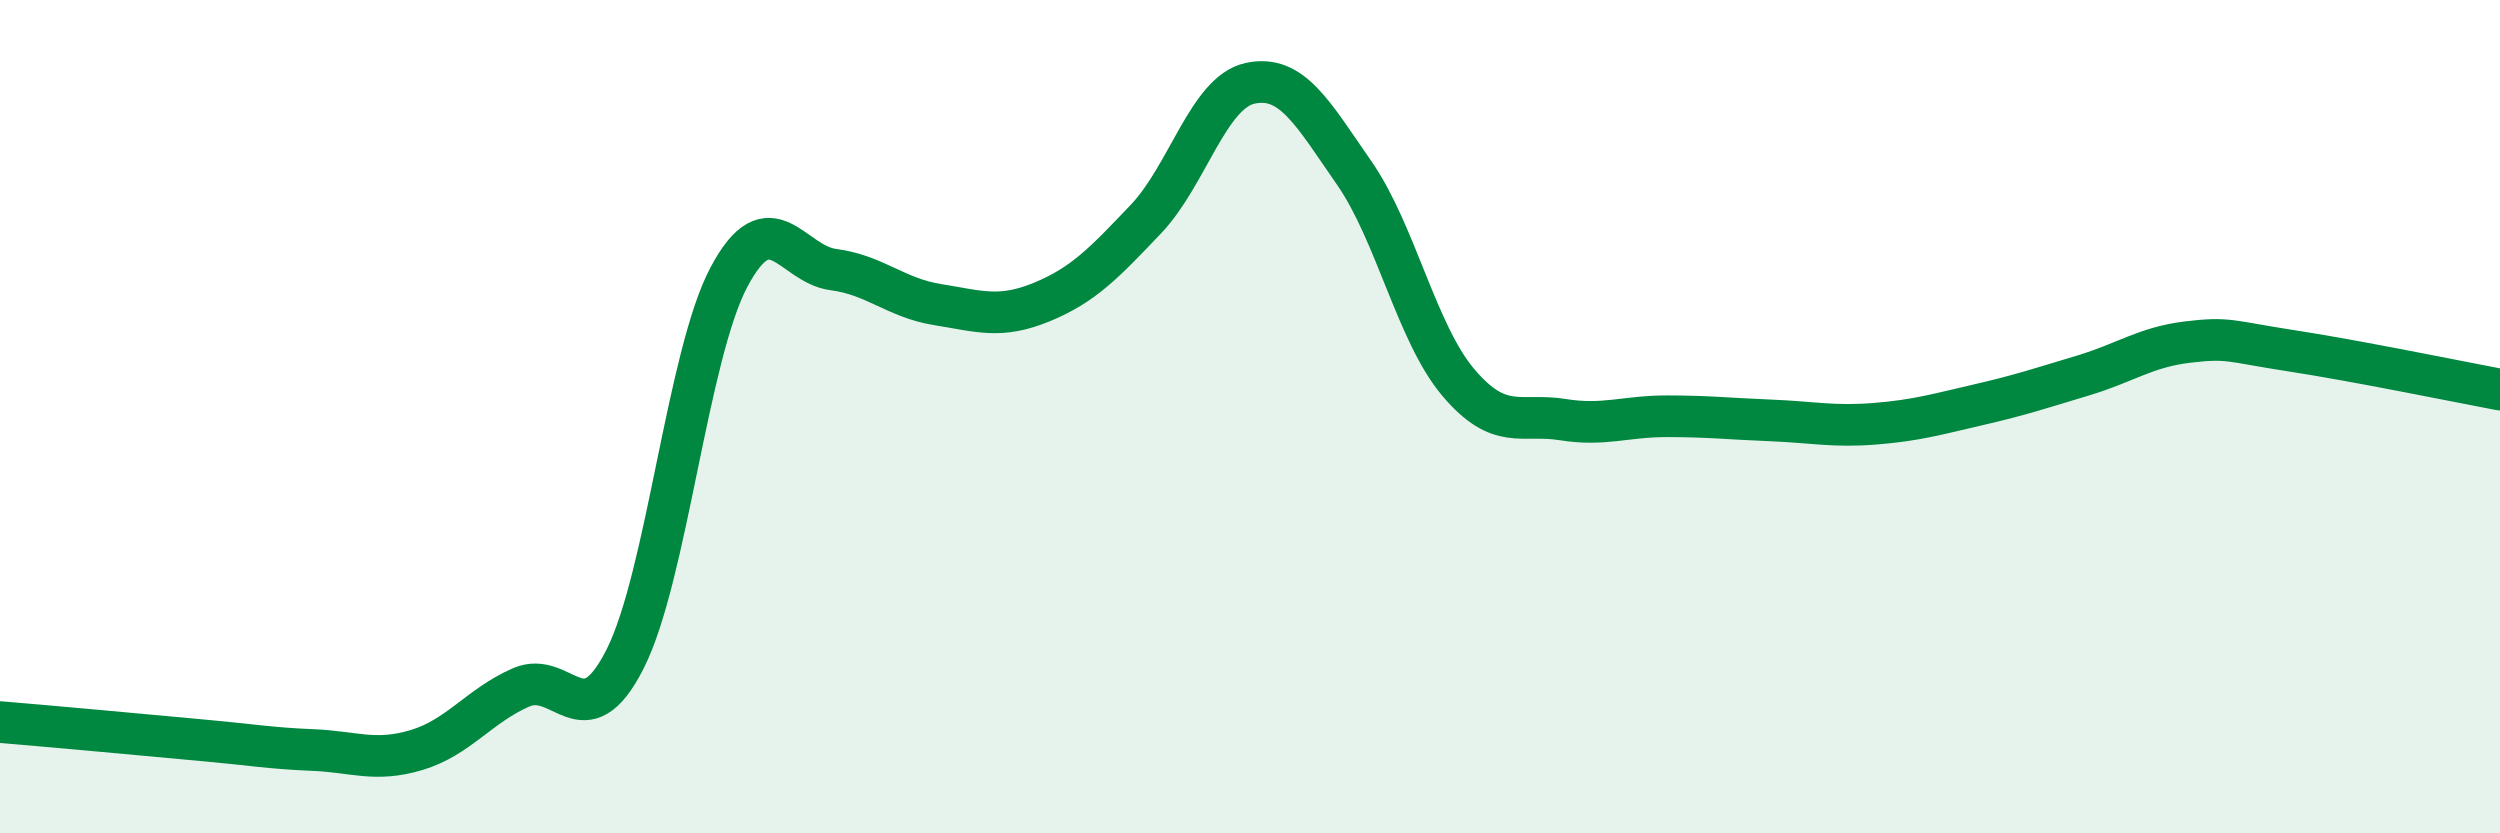 
    <svg width="60" height="20" viewBox="0 0 60 20" xmlns="http://www.w3.org/2000/svg">
      <path
        d="M 0,17.33 C 0.5,17.37 1.5,17.46 2.5,17.55 C 3.5,17.64 4,17.69 5,17.78 C 6,17.87 6.5,17.96 7.5,18 C 8.5,18.04 9,18.3 10,18 C 11,17.7 11.5,16.94 12.5,16.5 C 13.5,16.06 14,17.79 15,15.82 C 16,13.85 16.5,8.51 17.5,6.64 C 18.5,4.77 19,6.34 20,6.47 C 21,6.6 21.5,7.15 22.5,7.31 C 23.5,7.47 24,7.66 25,7.25 C 26,6.84 26.5,6.31 27.5,5.26 C 28.5,4.21 29,2.22 30,2 C 31,1.78 31.5,2.71 32.5,4.15 C 33.5,5.59 34,8 35,9.18 C 36,10.36 36.5,9.91 37.5,10.07 C 38.5,10.23 39,9.99 40,9.99 C 41,9.99 41.5,10.05 42.5,10.09 C 43.5,10.13 44,10.25 45,10.17 C 46,10.09 46.5,9.94 47.5,9.71 C 48.5,9.48 49,9.31 50,9.01 C 51,8.71 51.5,8.33 52.5,8.21 C 53.5,8.09 53.5,8.19 55,8.42 C 56.5,8.65 59,9.16 60,9.35L60 20L0 20Z"
        fill="#008740"
        opacity="0.1"
        stroke-linecap="round"
        stroke-linejoin="round"
      />
      <path
        d="M 0,17.33 C 0.5,17.37 1.5,17.46 2.5,17.55 C 3.5,17.64 4,17.69 5,17.78 C 6,17.87 6.5,17.96 7.5,18 C 8.5,18.04 9,18.3 10,18 C 11,17.7 11.5,16.94 12.5,16.5 C 13.5,16.06 14,17.79 15,15.82 C 16,13.85 16.5,8.51 17.5,6.64 C 18.5,4.77 19,6.34 20,6.47 C 21,6.6 21.5,7.15 22.5,7.31 C 23.5,7.47 24,7.66 25,7.25 C 26,6.84 26.5,6.31 27.5,5.26 C 28.5,4.21 29,2.22 30,2 C 31,1.78 31.5,2.71 32.5,4.15 C 33.5,5.59 34,8 35,9.18 C 36,10.36 36.5,9.91 37.5,10.07 C 38.5,10.23 39,9.99 40,9.99 C 41,9.99 41.5,10.05 42.5,10.09 C 43.5,10.13 44,10.25 45,10.17 C 46,10.09 46.5,9.94 47.5,9.71 C 48.5,9.48 49,9.31 50,9.01 C 51,8.71 51.5,8.33 52.5,8.21 C 53.5,8.09 53.5,8.19 55,8.42 C 56.5,8.65 59,9.16 60,9.35"
        stroke="#008740"
        stroke-width="1"
        fill="none"
        stroke-linecap="round"
        stroke-linejoin="round"
      />
    </svg>
  